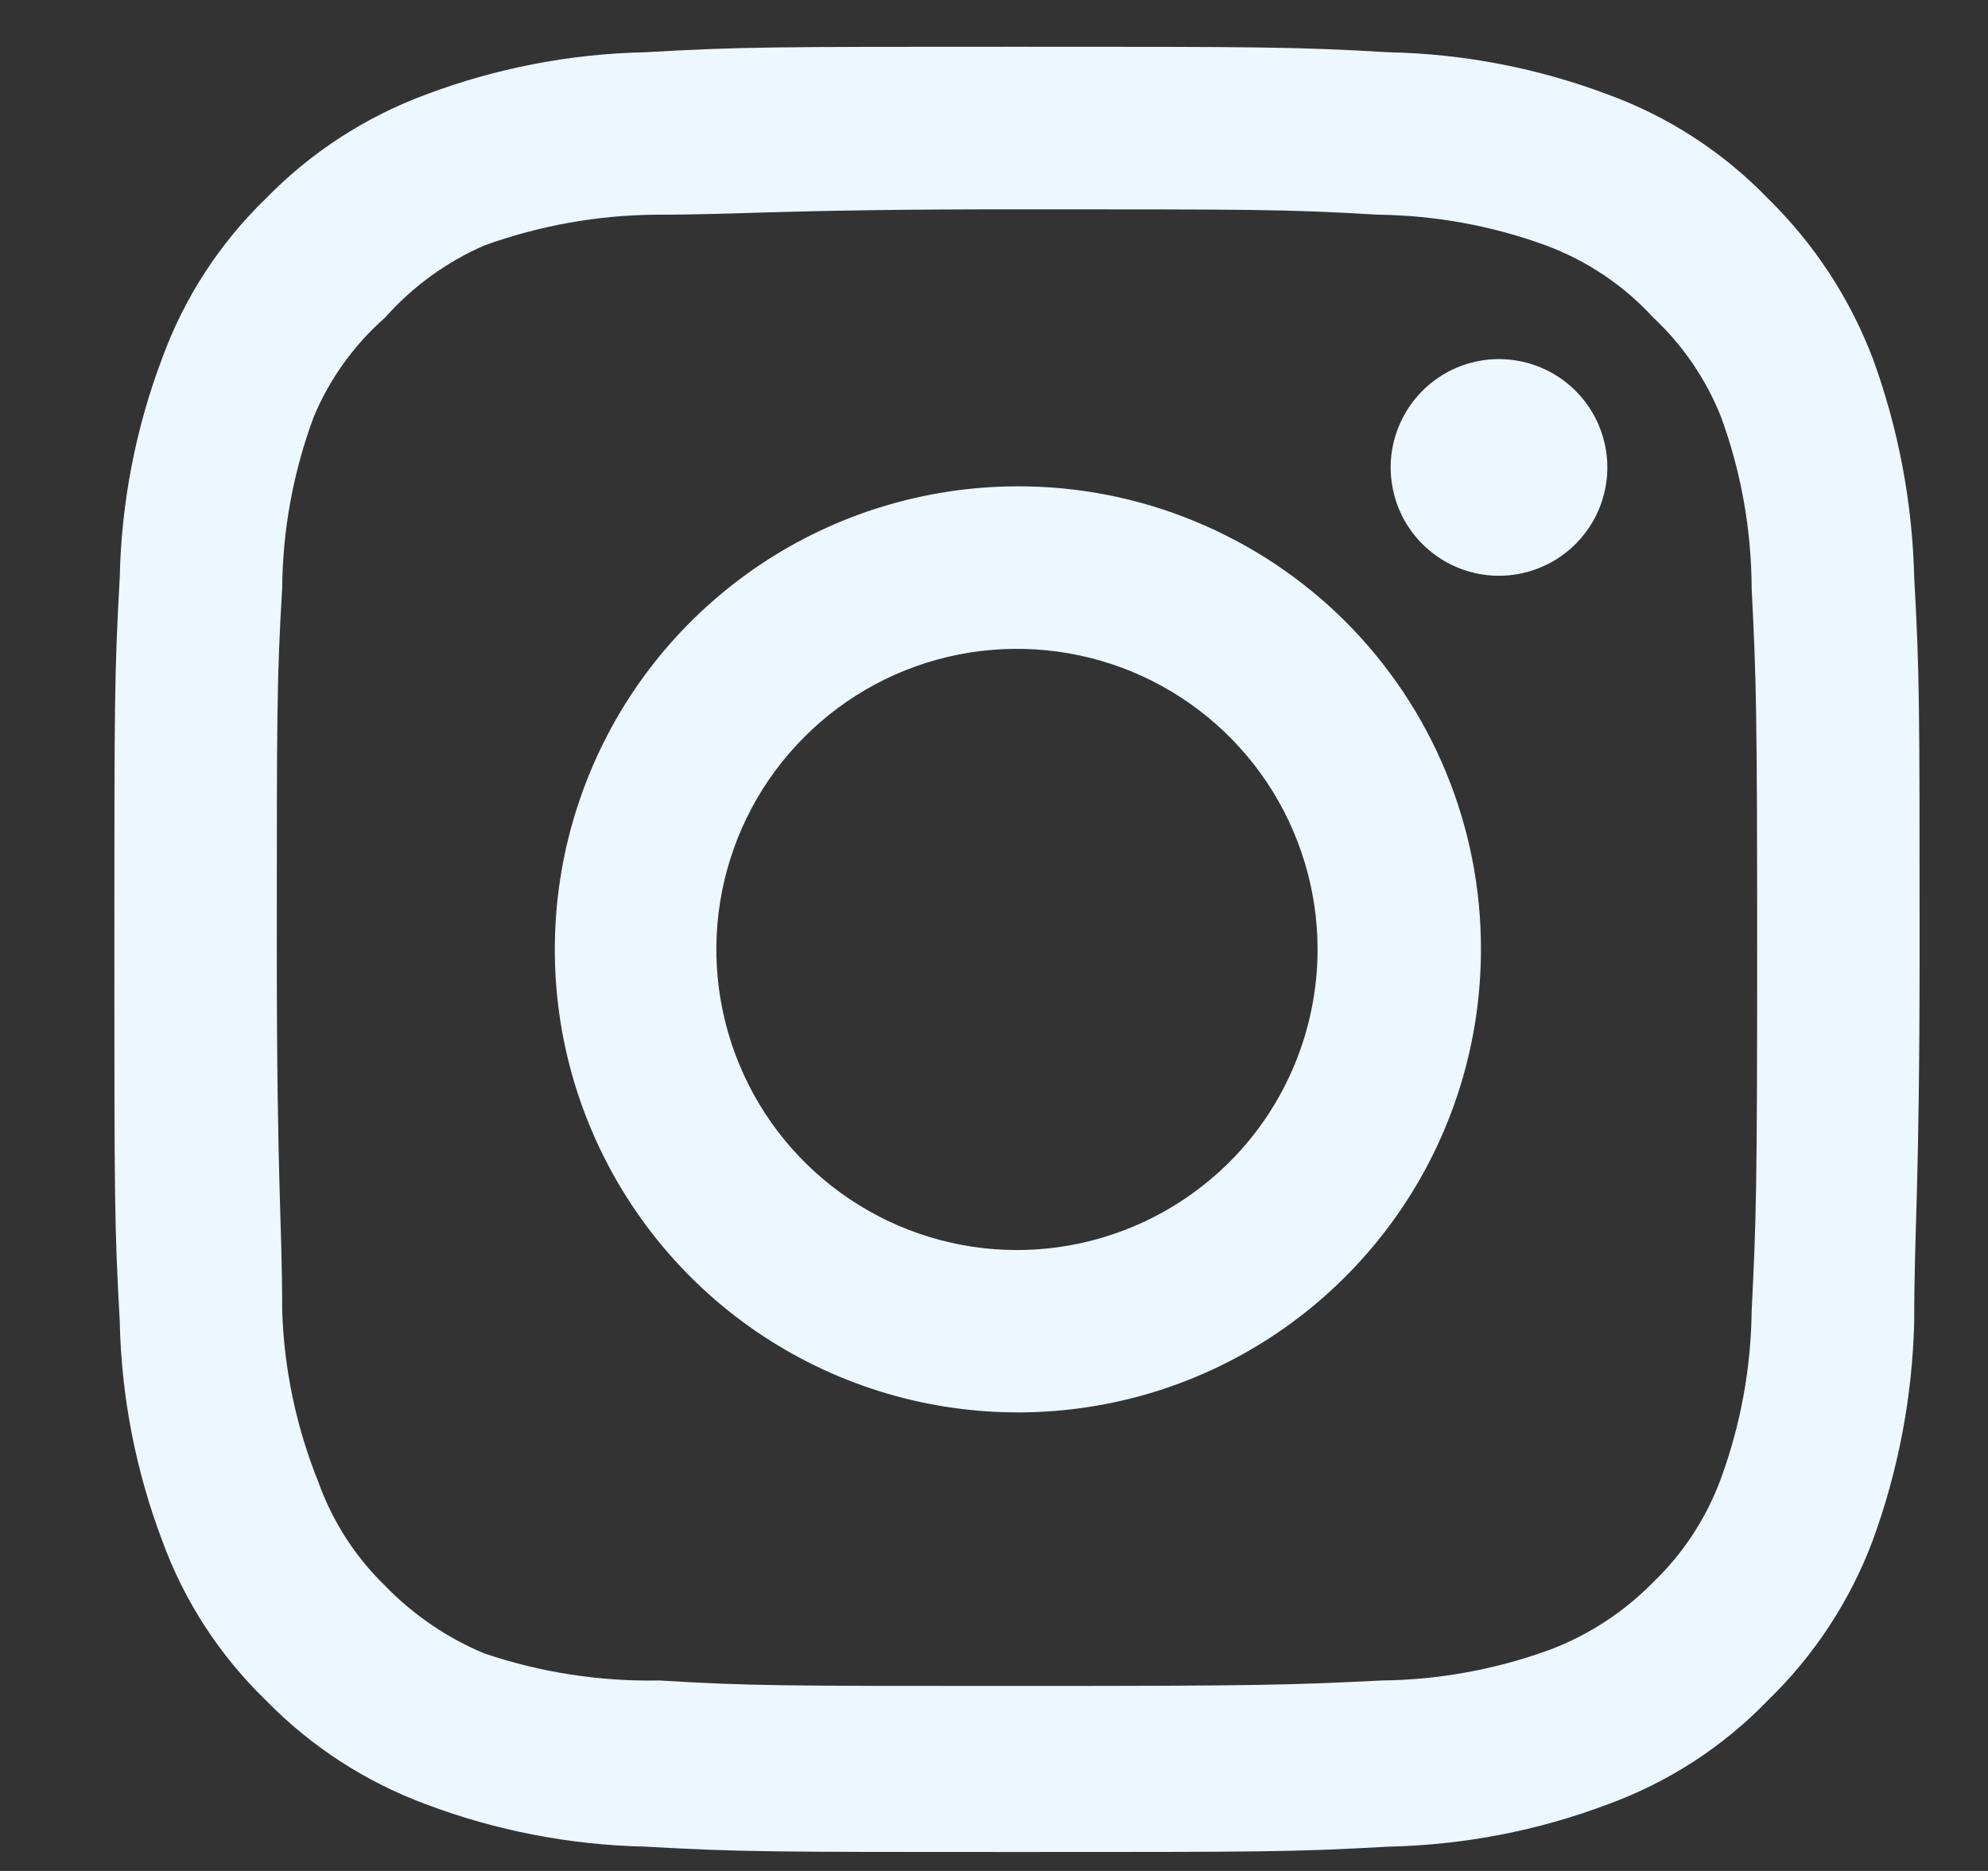 <svg width="17" height="16" viewBox="0 0 17 16" fill="none" xmlns="http://www.w3.org/2000/svg">
<rect x="0" y="0" width="17" height="16" fill="#333333" stroke="none"/>
<path d="M12.818 3.071C12.635 3.071 12.456 3.125 12.304 3.227C12.151 3.329 12.033 3.474 11.963 3.643C11.892 3.812 11.874 3.998 11.91 4.178C11.945 4.358 12.034 4.523 12.163 4.652C12.293 4.782 12.458 4.87 12.637 4.906C12.817 4.942 13.004 4.923 13.173 4.853C13.342 4.783 13.487 4.664 13.588 4.512C13.69 4.36 13.745 4.181 13.745 3.997C13.745 3.752 13.647 3.516 13.473 3.342C13.3 3.169 13.064 3.071 12.818 3.071ZM16.369 4.939C16.354 4.299 16.234 3.665 16.014 3.063C15.818 2.549 15.512 2.083 15.118 1.697C14.736 1.302 14.269 0.998 13.752 0.809C13.152 0.583 12.518 0.46 11.877 0.447C11.058 0.4 10.796 0.4 8.696 0.4C6.597 0.4 6.334 0.4 5.516 0.447C4.875 0.46 4.241 0.583 3.641 0.809C3.125 1 2.658 1.303 2.274 1.697C1.879 2.079 1.575 2.547 1.387 3.063C1.16 3.663 1.037 4.298 1.024 4.939C0.978 5.757 0.978 6.02 0.978 8.119C0.978 10.219 0.978 10.481 1.024 11.299C1.037 11.941 1.16 12.575 1.387 13.175C1.575 13.692 1.879 14.159 2.274 14.541C2.658 14.935 3.125 15.238 3.641 15.429C4.241 15.656 4.875 15.778 5.516 15.792C6.334 15.838 6.597 15.838 8.696 15.838C10.796 15.838 11.058 15.838 11.877 15.792C12.518 15.778 13.152 15.656 13.752 15.429C14.269 15.24 14.736 14.937 15.118 14.541C15.514 14.157 15.82 13.691 16.014 13.175C16.234 12.573 16.354 11.94 16.369 11.299C16.369 10.481 16.415 10.219 16.415 8.119C16.415 6.02 16.415 5.757 16.369 4.939ZM14.979 11.207C14.974 11.697 14.885 12.182 14.717 12.642C14.594 12.978 14.396 13.282 14.138 13.53C13.888 13.785 13.585 13.983 13.251 14.109C12.79 14.277 12.305 14.366 11.815 14.371C11.043 14.41 10.757 14.418 8.727 14.418C6.697 14.418 6.412 14.418 5.64 14.371C5.131 14.381 4.624 14.303 4.142 14.14C3.823 14.007 3.534 13.81 3.293 13.561C3.037 13.313 2.842 13.009 2.722 12.673C2.534 12.206 2.429 11.71 2.413 11.207C2.413 10.435 2.367 10.149 2.367 8.119C2.367 6.089 2.367 5.804 2.413 5.032C2.417 4.531 2.508 4.034 2.683 3.565C2.819 3.239 3.028 2.949 3.293 2.716C3.528 2.451 3.818 2.24 4.142 2.099C4.613 1.929 5.109 1.84 5.609 1.836C6.381 1.836 6.666 1.79 8.696 1.79C10.726 1.79 11.012 1.79 11.784 1.836C12.274 1.842 12.759 1.93 13.22 2.099C13.57 2.229 13.885 2.44 14.138 2.716C14.391 2.953 14.589 3.243 14.717 3.565C14.889 4.035 14.977 4.531 14.979 5.032C15.018 5.804 15.026 6.089 15.026 8.119C15.026 10.149 15.018 10.435 14.979 11.207ZM8.696 4.159C7.914 4.161 7.149 4.394 6.499 4.83C5.848 5.267 5.342 5.885 5.044 6.609C4.745 7.333 4.668 8.129 4.821 8.896C4.975 9.664 5.353 10.369 5.907 10.922C6.461 11.475 7.167 11.851 7.934 12.003C8.702 12.155 9.498 12.077 10.221 11.777C10.944 11.477 11.562 10.969 11.997 10.318C12.432 9.667 12.664 8.902 12.664 8.119C12.665 7.598 12.563 7.082 12.364 6.601C12.165 6.119 11.872 5.682 11.504 5.314C11.135 4.946 10.697 4.655 10.215 4.457C9.734 4.258 9.217 4.157 8.696 4.159ZM8.696 10.69C8.188 10.69 7.691 10.539 7.268 10.256C6.846 9.974 6.516 9.572 6.322 9.103C6.127 8.633 6.076 8.116 6.175 7.618C6.275 7.119 6.519 6.661 6.879 6.302C7.238 5.942 7.696 5.697 8.195 5.598C8.694 5.499 9.21 5.55 9.68 5.744C10.15 5.939 10.551 6.268 10.834 6.691C11.116 7.114 11.267 7.611 11.267 8.119C11.267 8.457 11.2 8.791 11.071 9.103C10.942 9.415 10.753 9.698 10.514 9.937C10.275 10.175 9.992 10.365 9.68 10.494C9.368 10.623 9.034 10.69 8.696 10.69Z" fill="#EDF7FF"/>
</svg>
